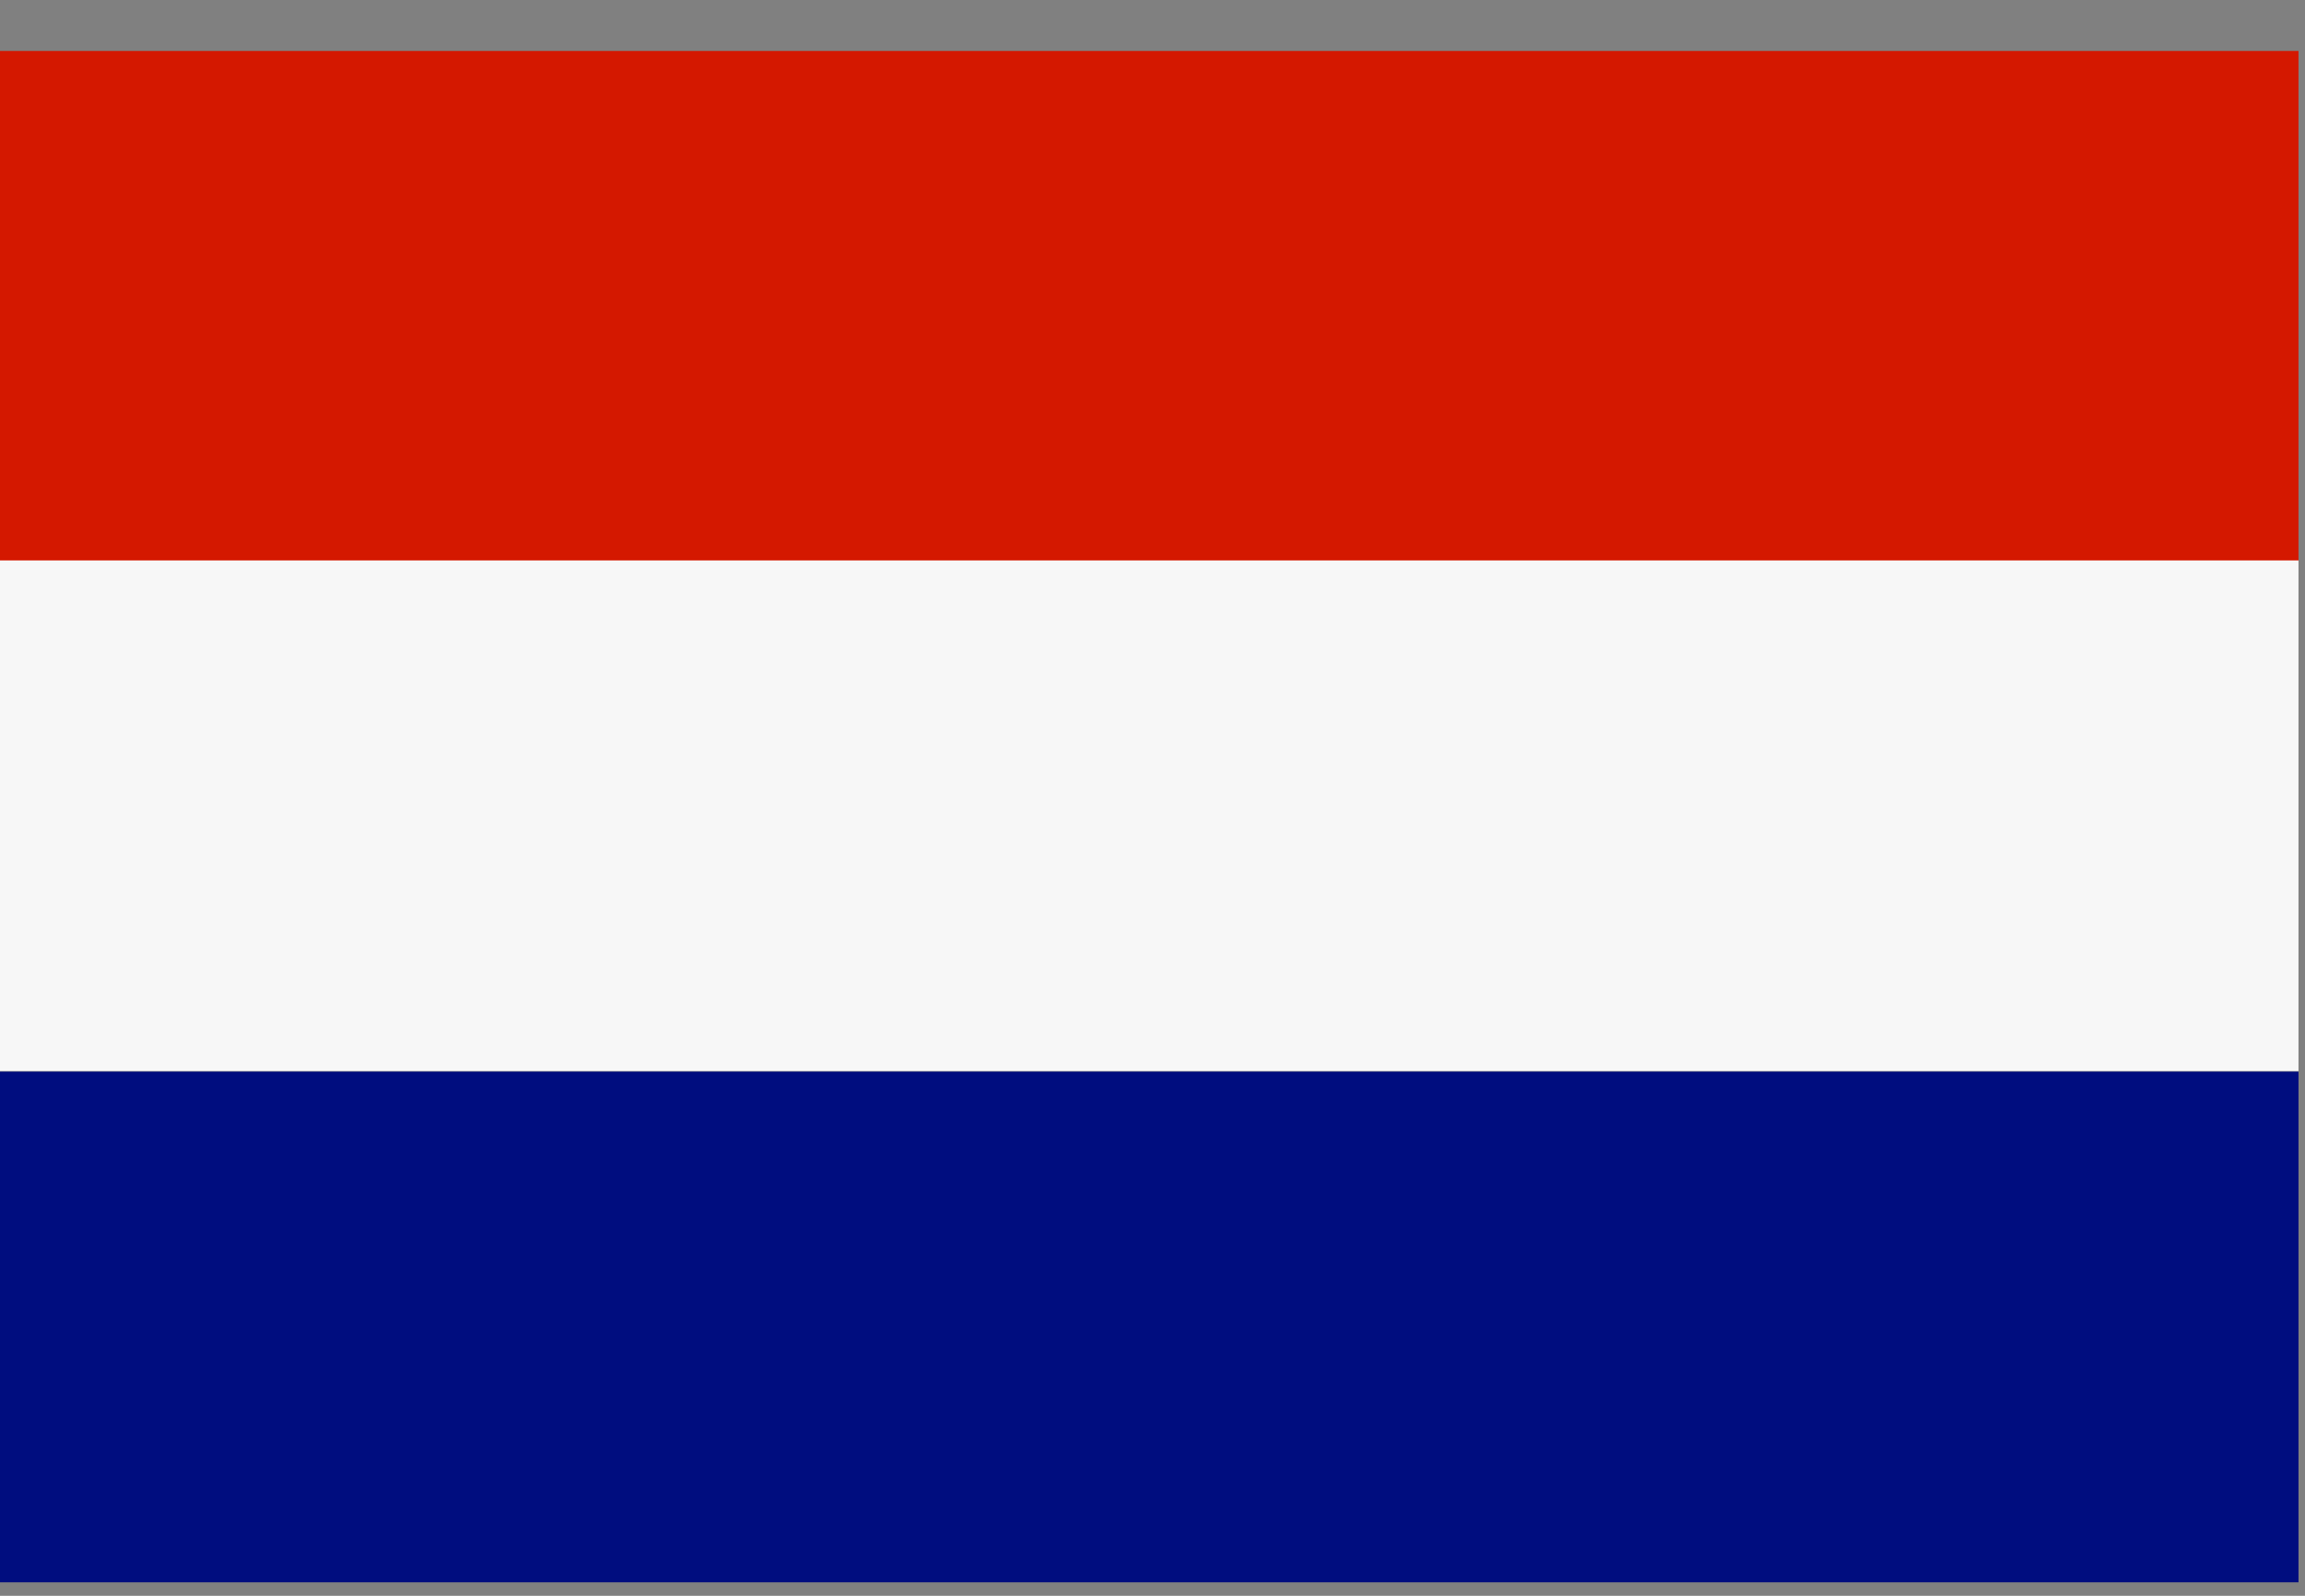 <svg width="39" height="27" viewBox="0 0 39 27" fill="none" xmlns="http://www.w3.org/2000/svg">
<rect x="0" y="0" width="39" height="27" fill="#808080" stroke="none"/>
<g id="Netherlands_flag">
<path id="Vector" d="M38.89 0.862H0V9.502H38.89V0.862Z" fill="#D41800"/>
<path id="Vector_2" d="M38.89 9.482H0V18.122H38.89V9.482Z" fill="#F7F7F7"/>
<path id="Vector_3" d="M38.89 18.132H0V26.772H38.89V18.132Z" fill="#000D7F"/>
</g>
</svg>
